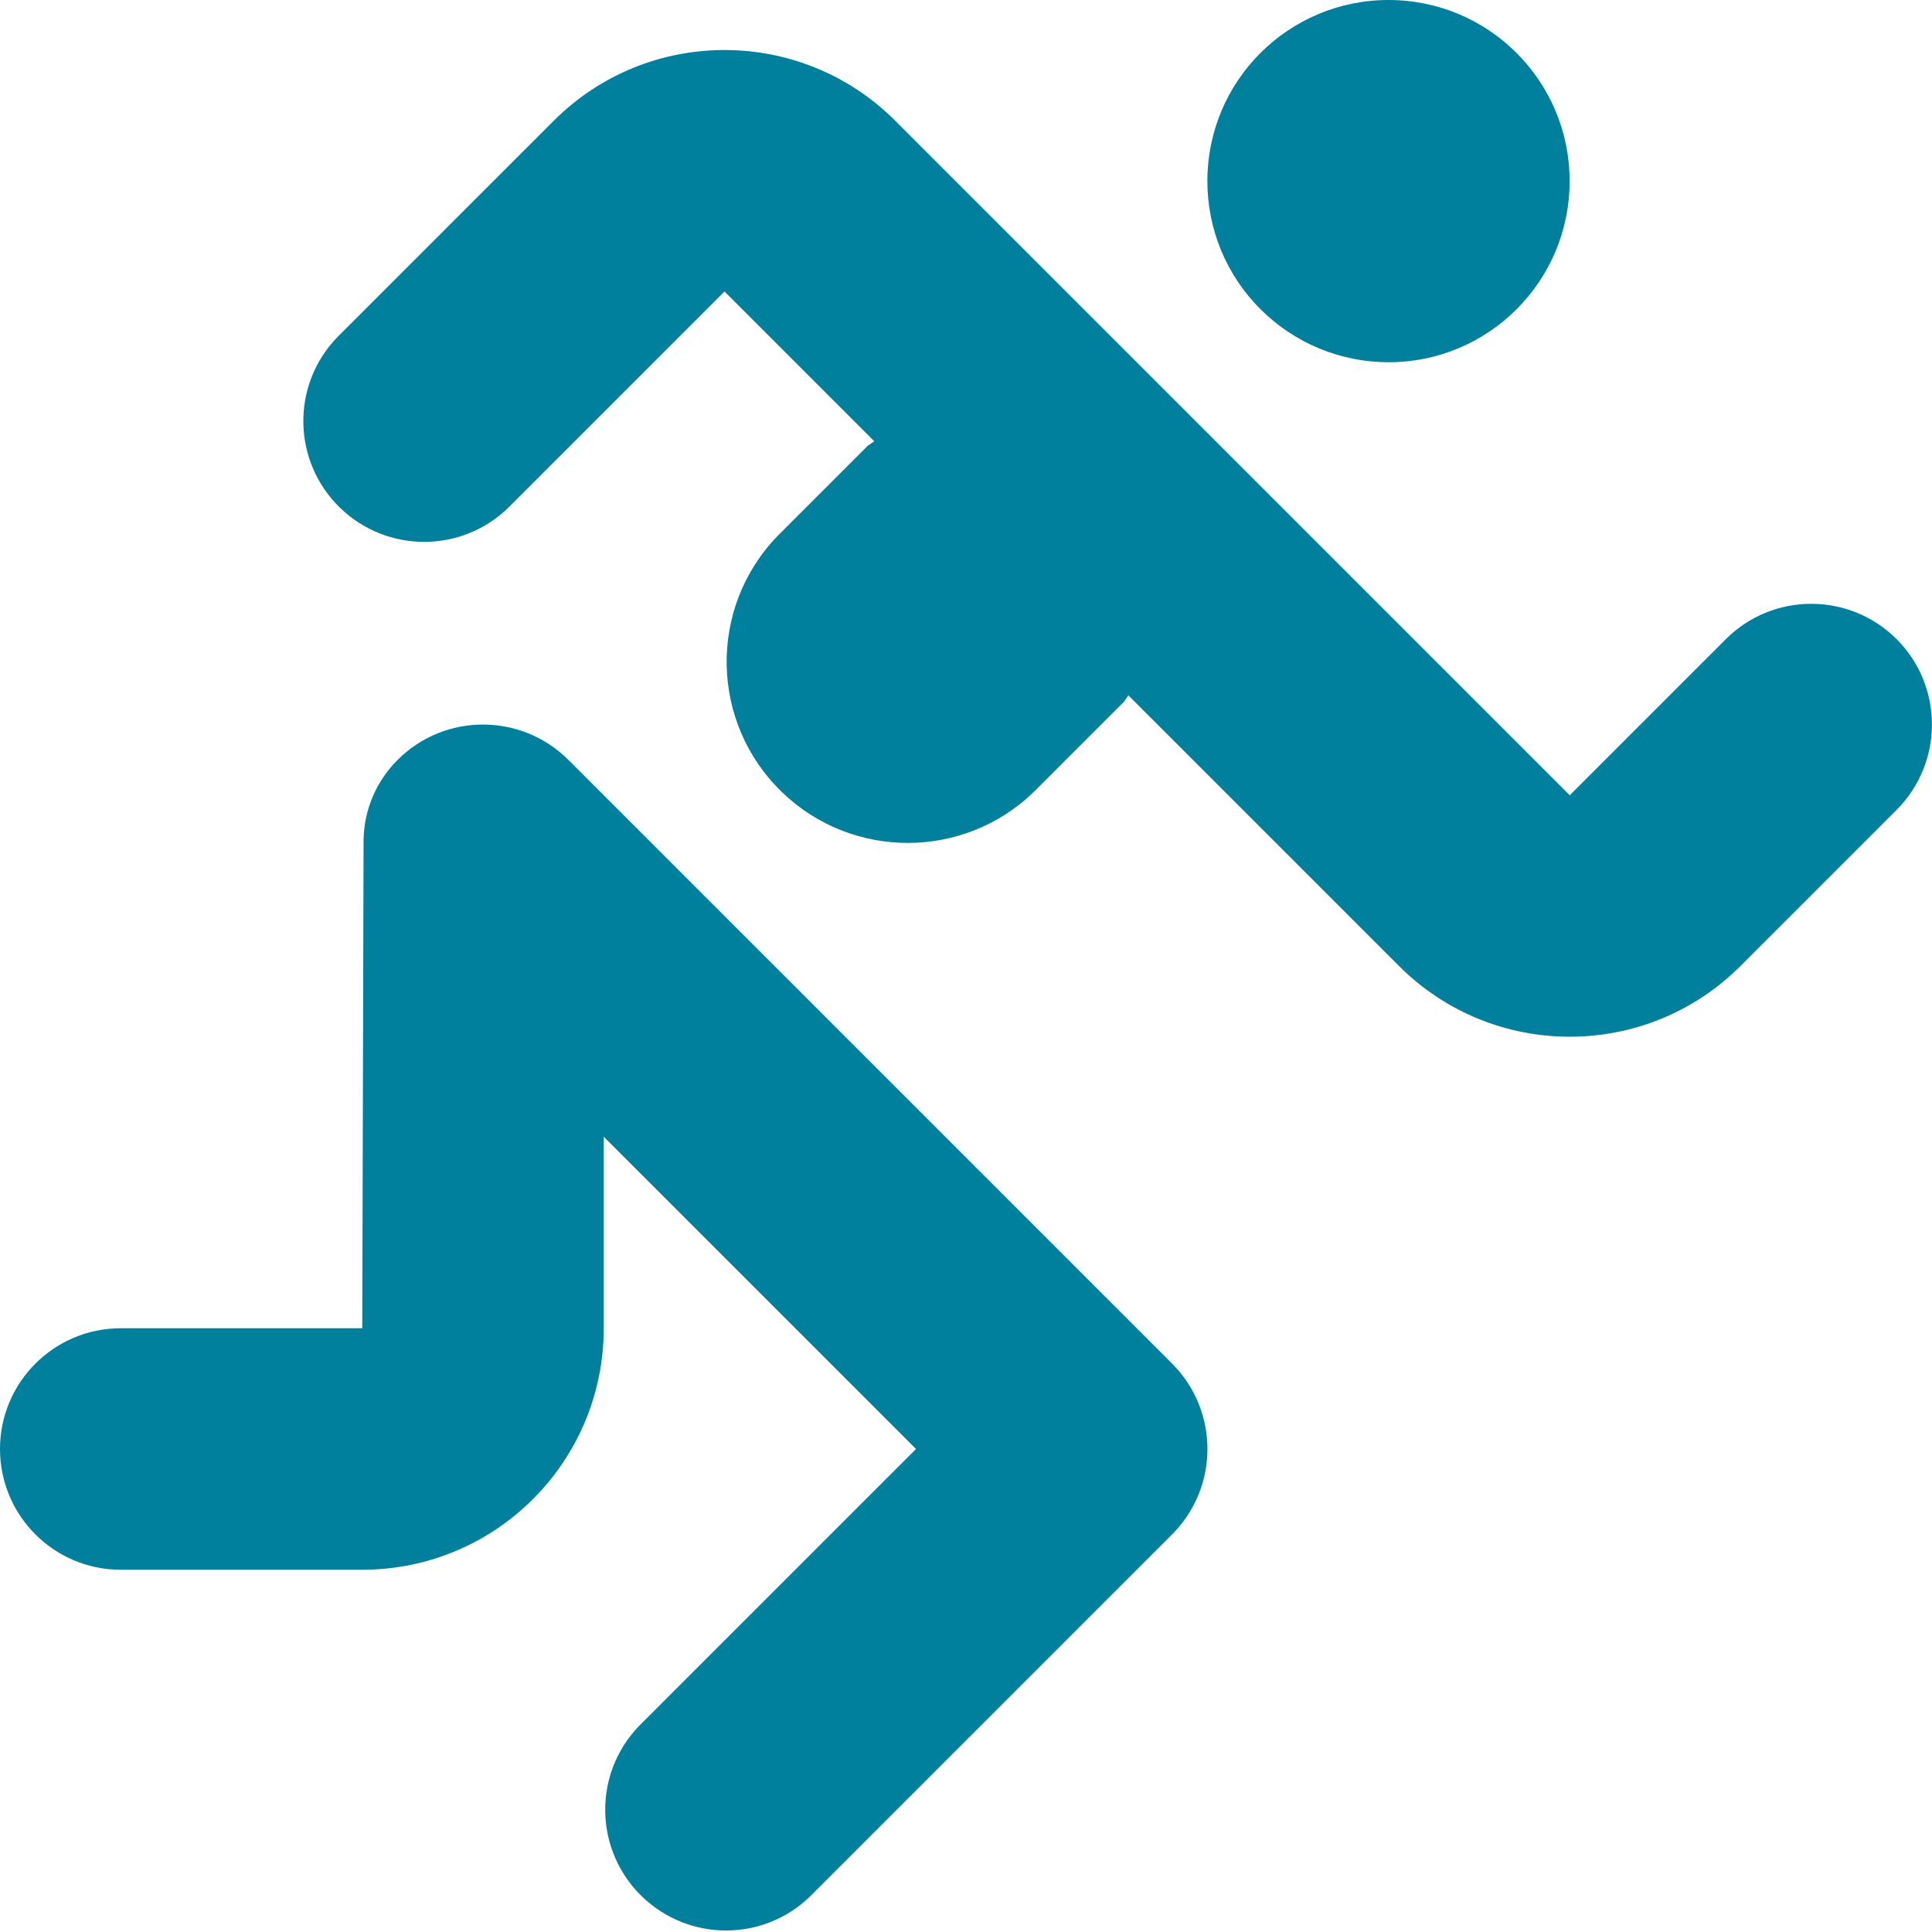 <svg enable-background="new 0 0 16 16" viewBox="0 0 16 16" xmlns="http://www.w3.org/2000/svg"><path fill="#00809D" d="m4.707 6.293c-.391-.39-1.024-.39-1.414 0-.177.176-.279.415-.282.665l-.011 4.042h-2c-.552 0-1 .448-1 1s.448 1 1 1h2c1.105 0 2-.895 2-2v-1.586l2.586 2.586-2.293 2.293c-.384.397-.373 1.03.025 1.414.388.374 1.002.374 1.389 0l3-3c.39-.391.39-1.023 0-1.414zm6.793-3.293c.828 0 1.5-.672 1.499-1.501 0-.828-.672-1.5-1.501-1.499s-1.5.672-1.499 1.501c0 .398.158.779.44 1.06.281.281.663.439 1.061.439zm4.207 2.293c-.391-.39-1.024-.39-1.414 0l-1.293 1.293-5.586-5.586c-.781-.781-2.047-.781-2.828 0l-1.793 1.793c-.384.397-.373 1.03.025 1.414.388.374 1.002.374 1.389 0l1.793-1.793 1.241 1.241-.052.034-.75.75c-.576.596-.559 1.545.037 2.121.581.561 1.503.561 2.084 0l.75-.75.034-.052 2.242 2.242c.781.781 2.047.781 2.828 0l1.293-1.293c.39-.391.39-1.024 0-1.414z"/><path d="m0 0h16v16h-16z" fill="none"/></svg>